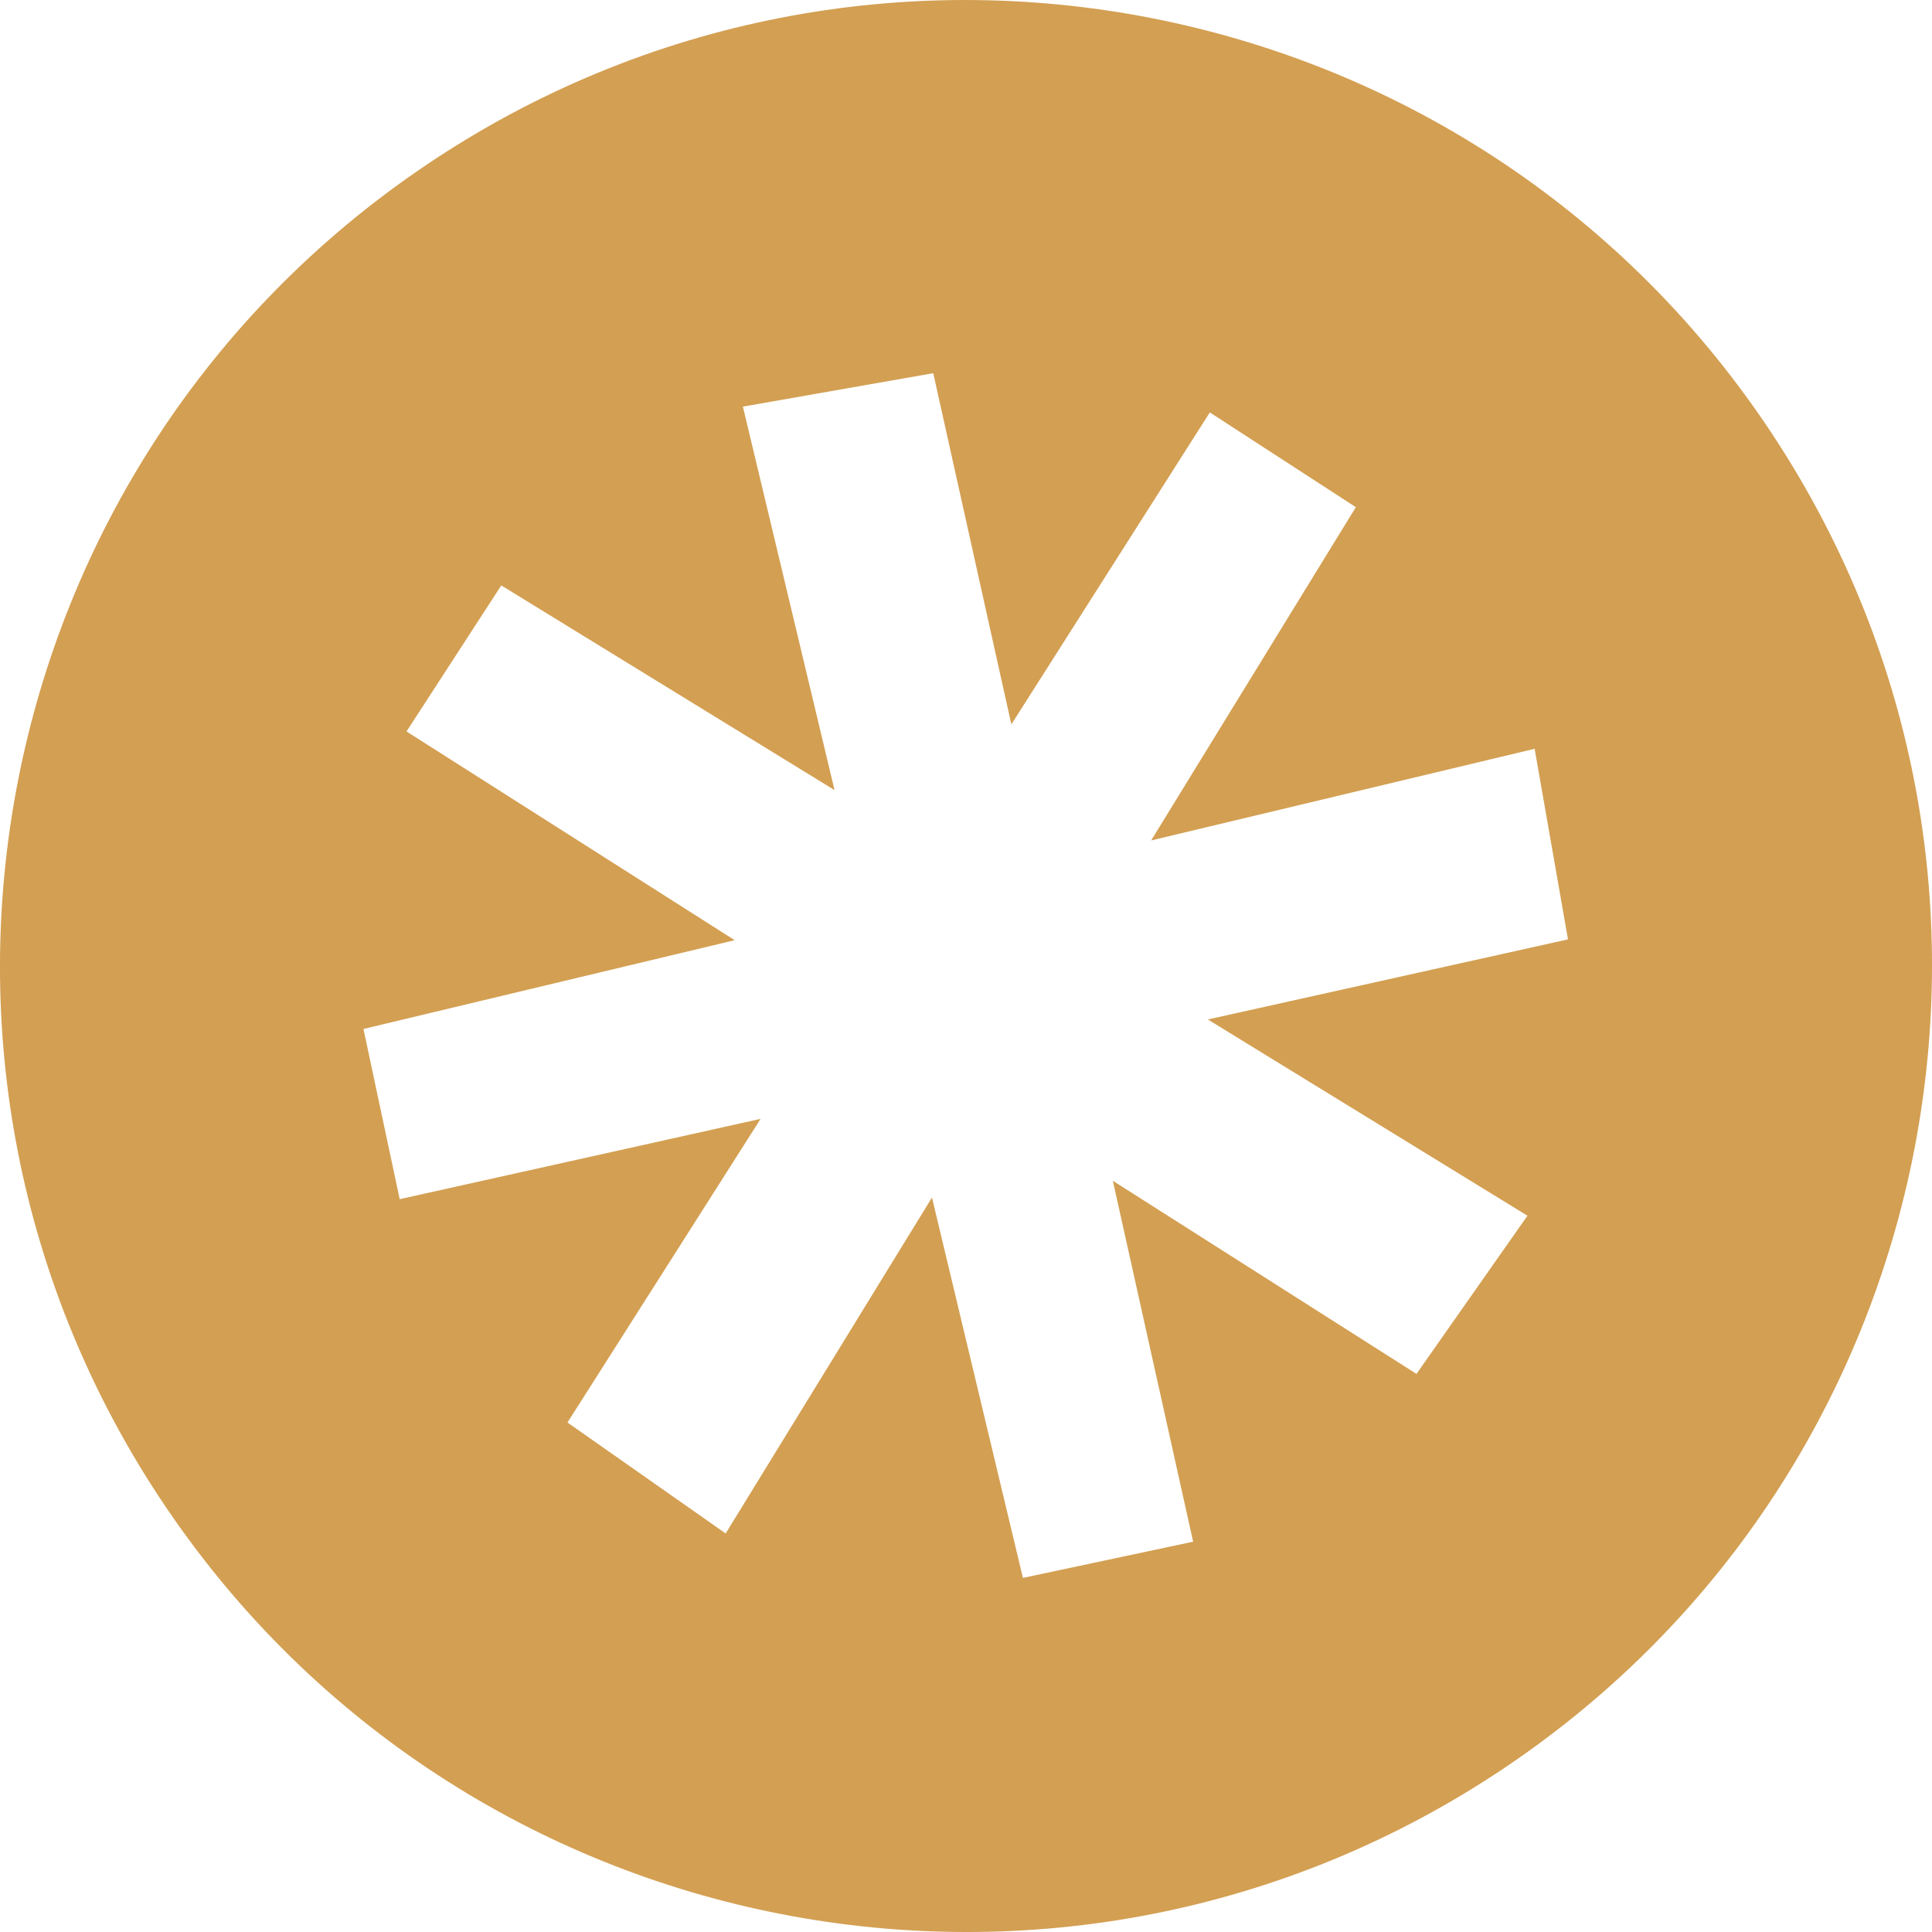 <svg xmlns="http://www.w3.org/2000/svg" id="Ebene_1" viewBox="0 0 166.96 166.96"><defs><style>.cls-1{fill:#d39f52;}</style></defs><path class="cls-1" d="m135.5,81.18l-31.12,6.92,27.62,16.96-9.59,13.67-26.24-16.69,6.94,31.19-14.71,3.13-7.86-32.87-17.83,29.03-13.67-9.59,16.69-26.24-31.19,6.94-3.13-14.71,32.08-7.67-28.36-18.04,8.19-12.62,28.8,17.69-7.92-33.14,16.45-2.89,6.75,30.35,17.15-26.96,12.62,8.19-17.69,28.8,33.14-7.92,2.88,16.45Zm17.18-44.38C126.9-1.41,75.02-11.5,36.8,14.28-1.42,40.06-11.5,91.94,14.28,130.16c25.78,38.22,77.66,48.3,115.88,22.52,38.22-25.78,48.3-77.66,22.52-115.88"></path></svg>